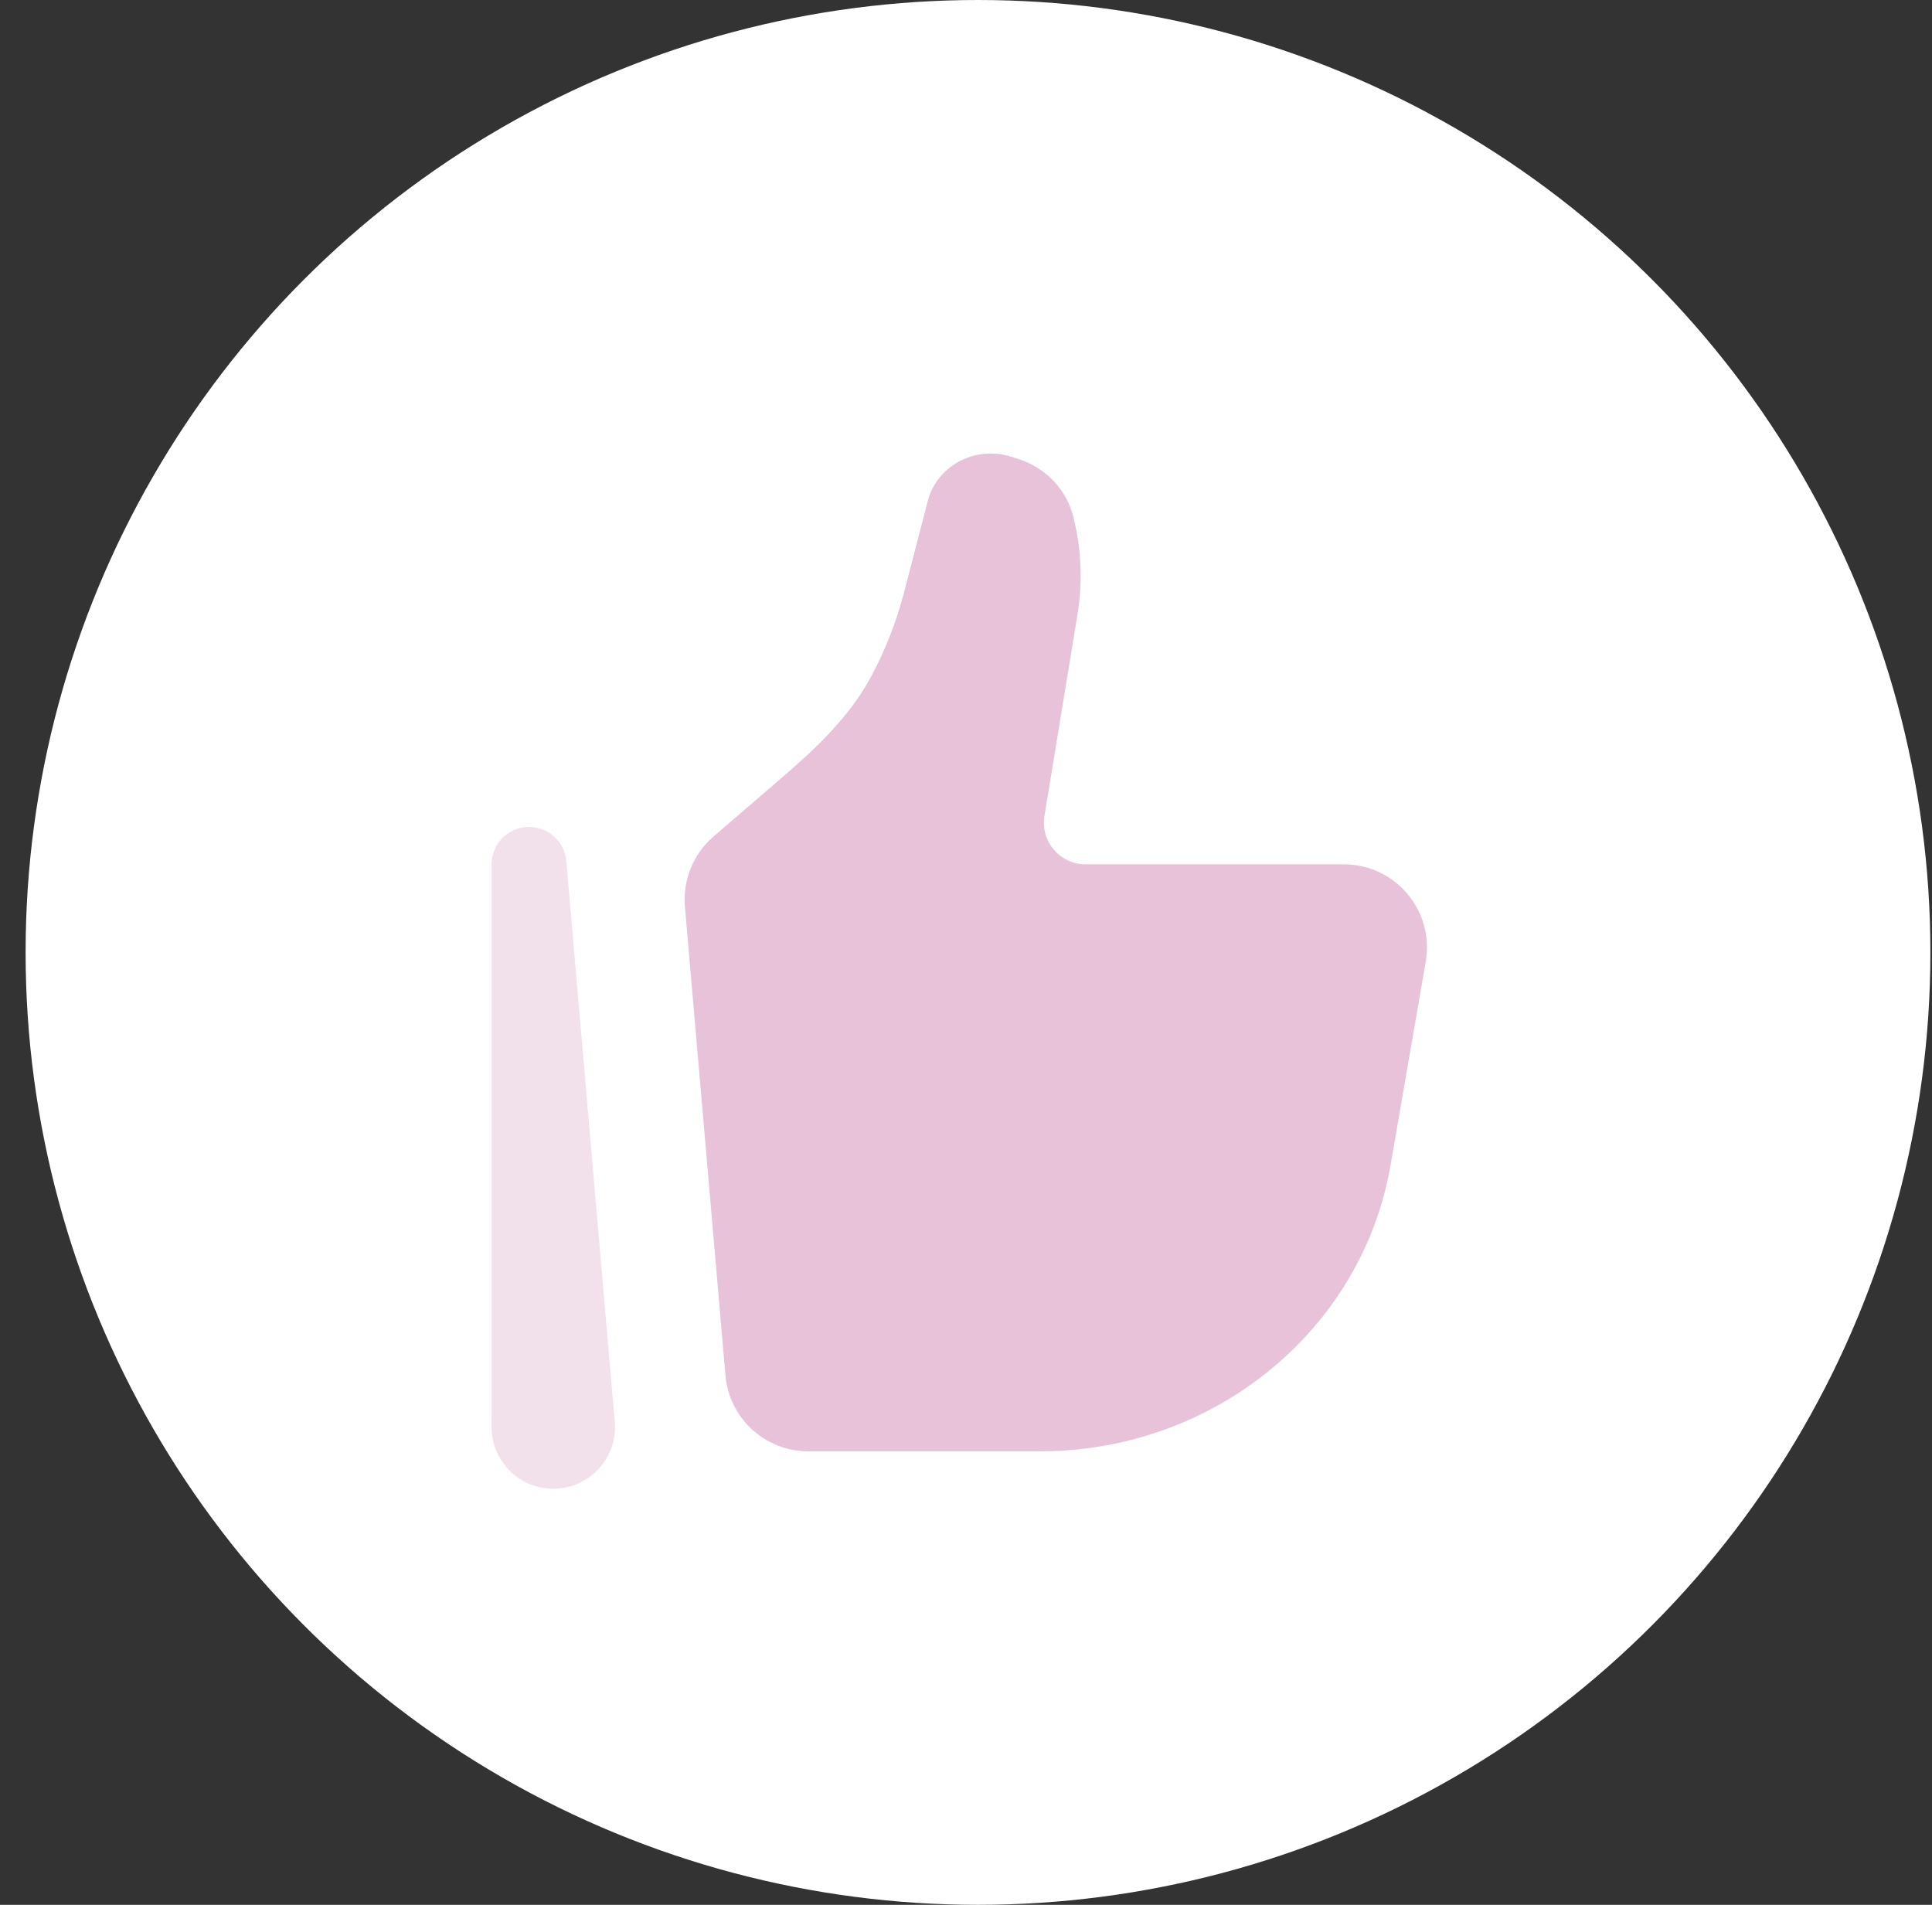 <?xml version="1.0" encoding="UTF-8"?> <svg xmlns="http://www.w3.org/2000/svg" width="71" height="70" viewBox="0 0 71 70" fill="none"><rect x="0" y="0" width="71" height="70" fill="#333333" stroke="none"/><circle cx="35.941" cy="35" r="35" fill="white"></circle><path d="M51.102 42.819L52.395 35.34C52.718 33.471 51.282 31.763 49.388 31.763H39.889C38.948 31.763 38.231 30.918 38.383 29.988L39.598 22.573C39.796 21.368 39.739 20.135 39.433 18.954C39.179 17.975 38.424 17.189 37.431 16.87L37.165 16.785C36.565 16.592 35.91 16.637 35.344 16.909C34.721 17.21 34.265 17.757 34.096 18.408L33.224 21.77C32.947 22.84 32.542 23.872 32.021 24.848C31.26 26.274 30.082 27.415 28.859 28.469L26.221 30.742C25.477 31.383 25.087 32.343 25.171 33.321L26.66 50.541C26.797 52.121 28.117 53.333 29.701 53.333H38.224C44.606 53.333 50.053 48.886 51.102 42.819Z" fill="#E7C2D8"></path><path opacity="0.5" fill-rule="evenodd" clip-rule="evenodd" d="M19.382 30.389C20.117 30.358 20.747 30.911 20.811 31.645L22.592 52.245C22.706 53.568 21.664 54.709 20.333 54.709C19.079 54.709 18.066 53.692 18.066 52.44V31.763C18.066 31.027 18.646 30.421 19.382 30.389Z" fill="#E7C2D8"></path></svg> 